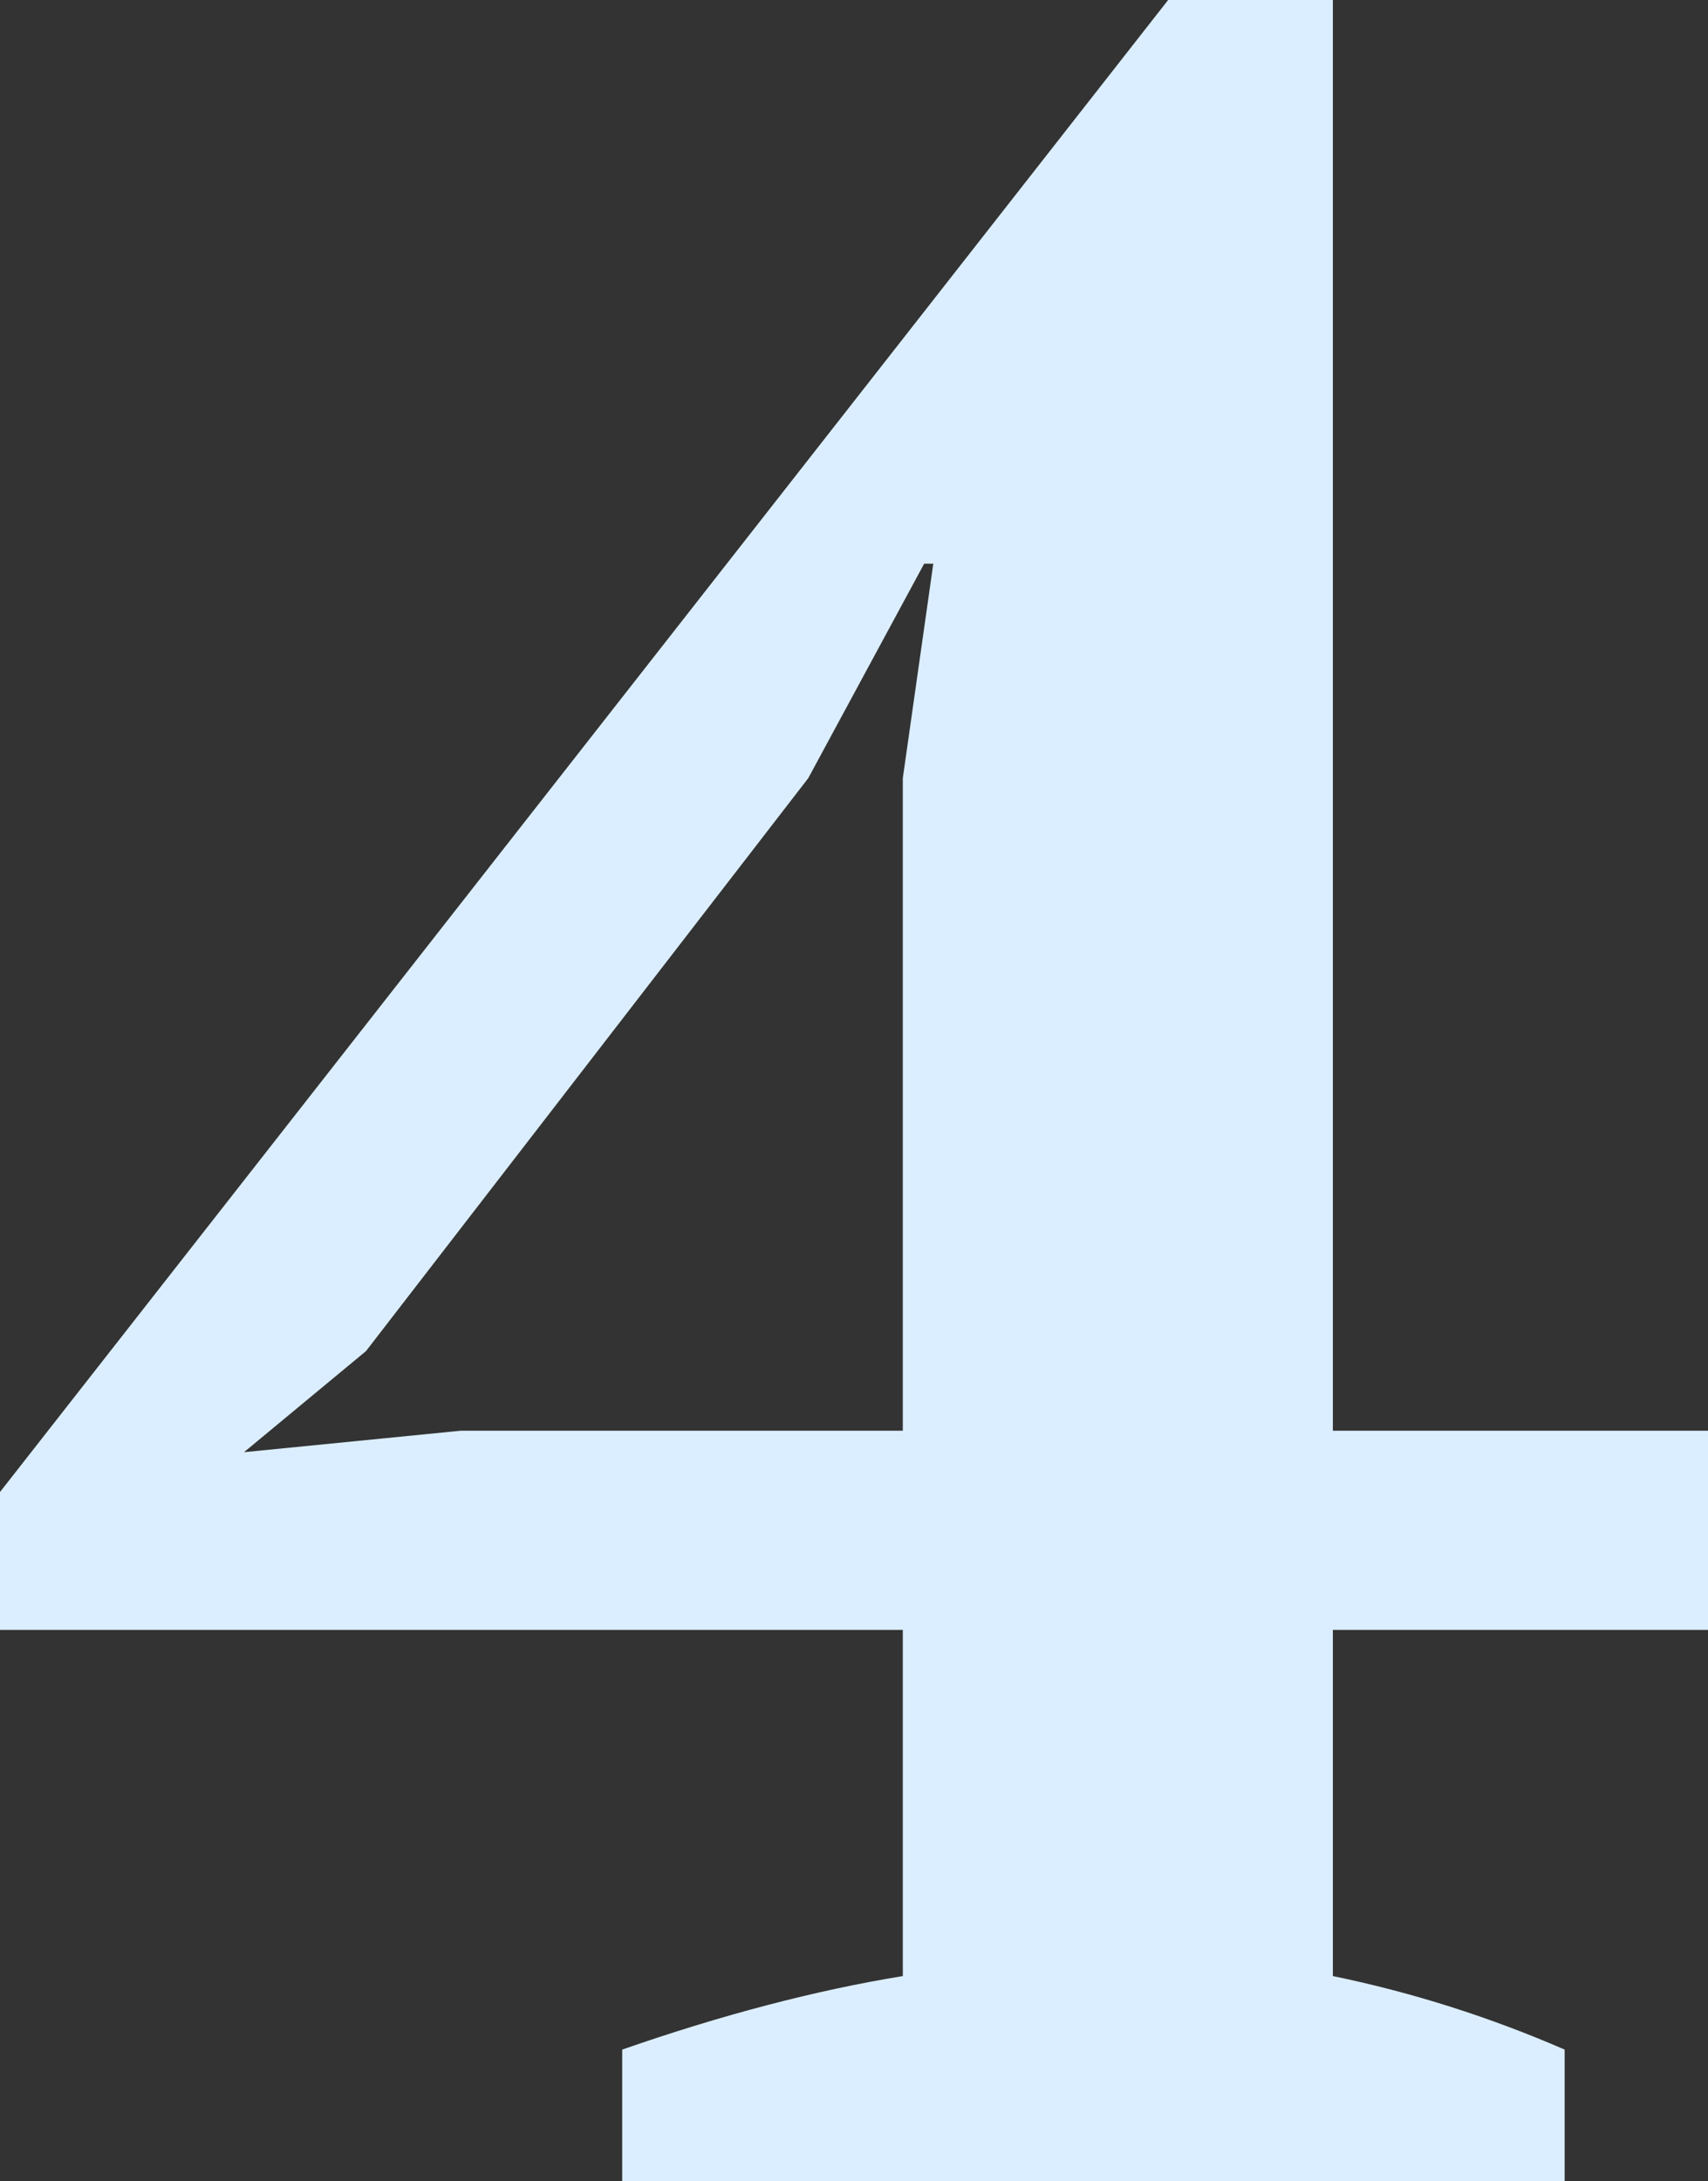 <?xml version="1.0" encoding="UTF-8"?>
<svg xmlns="http://www.w3.org/2000/svg" width="94" height="120" viewBox="0 0 94 120" fill="none">
  <rect x="0" y="0" width="94" height="120" fill="#333333" stroke="none"/>
  <path d="M86.111 120H34.243V112.753C39.726 110.843 44.874 109.494 49.686 108.708V89.663H0V82.079L64.289 0H73.354V78.708H94V89.663H73.354V108.708C77.718 109.607 81.97 110.955 86.111 112.753V120ZM49.686 42.809L51.364 31.011H50.861L44.482 42.809L20.143 74.326L13.429 79.888L25.346 78.708H49.686V42.809Z" fill="#DBEEFF"></path>
</svg>
